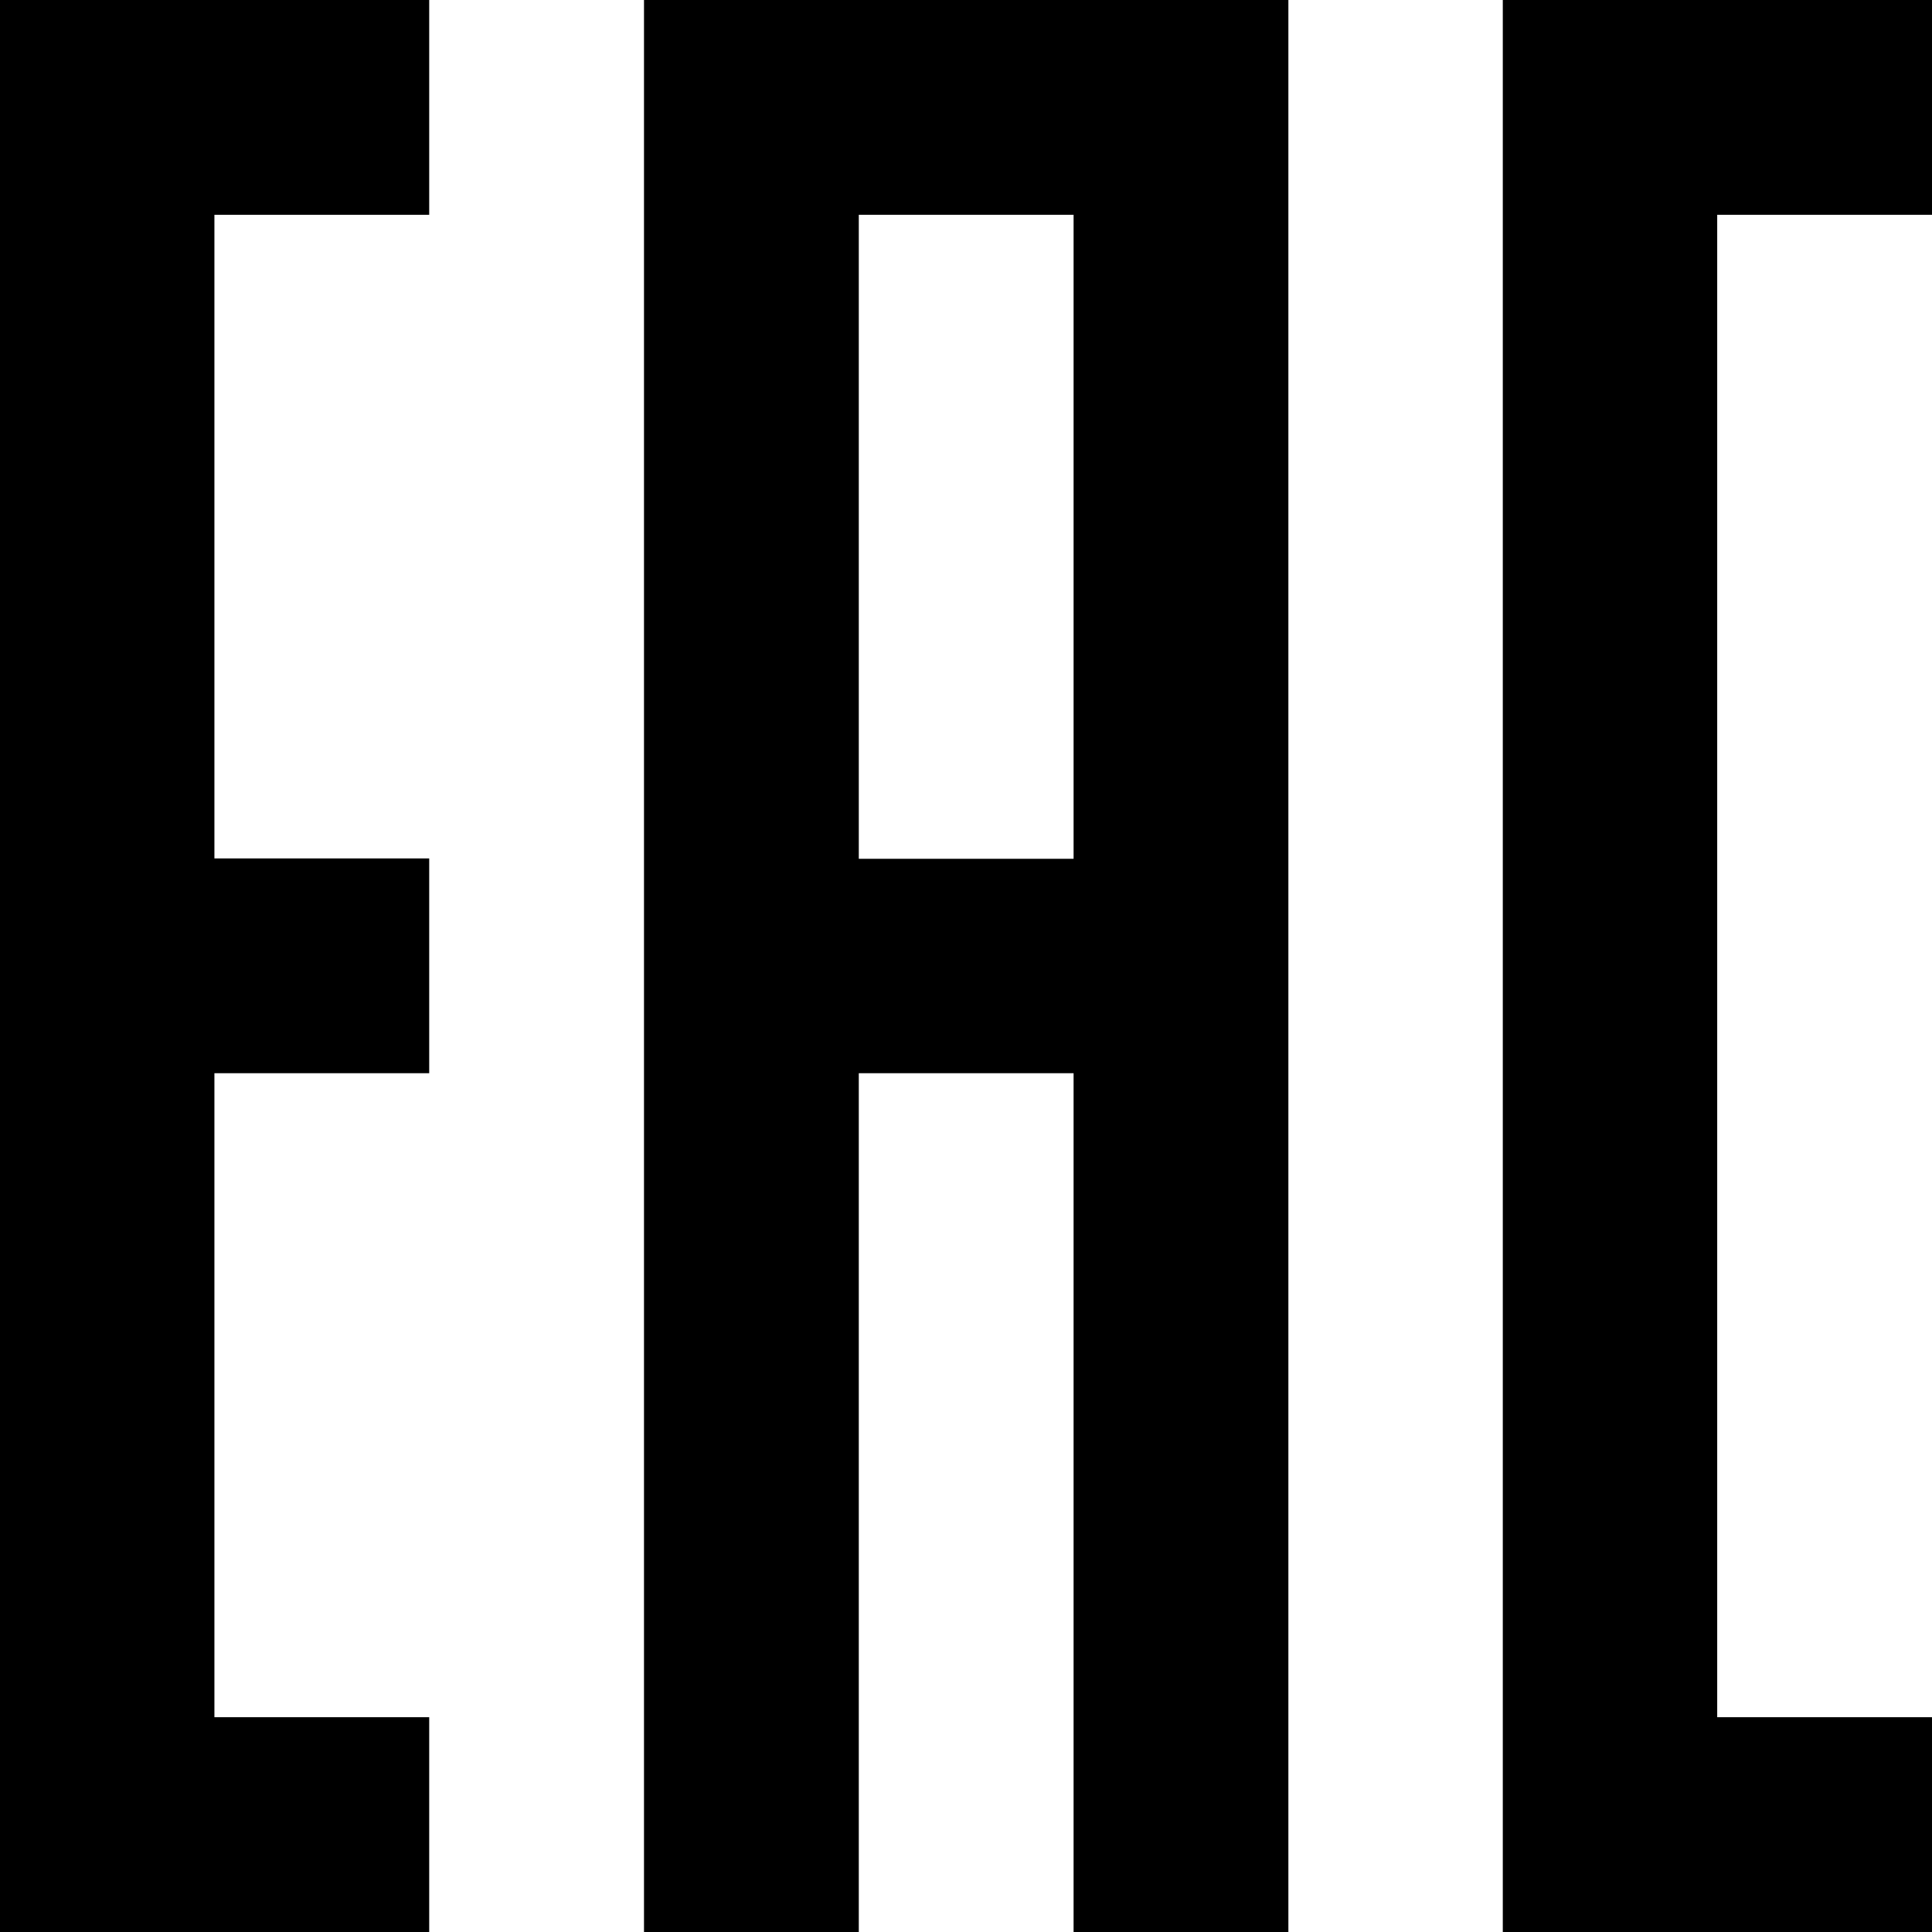 <?xml version="1.0" encoding="UTF-8"?> <svg xmlns="http://www.w3.org/2000/svg" xmlns:i="http://ns.adobe.com/AdobeIllustrator/10.0/" id="_Слой_1" data-name="Слой_1" version="1.1" viewBox="0 0 50.55 50.55"><g id="layer1"><path id="rect25713" d="M0,0v50.55h11.23v-5.62h-5.62v-16.85h5.62v-5.62h-5.62V5.62h5.62V0H0Z"></path><path id="rect25721" d="M16.85,0v50.55h5.62v-22.47h5.62v22.47h5.62V0h-16.85ZM22.47,5.62h5.62v16.85h-5.62V5.62Z"></path><path id="rect25729" d="M39.32,0v50.55h11.23v-5.62h-5.62V5.62h5.62V0h-11.23Z"></path></g></svg> 